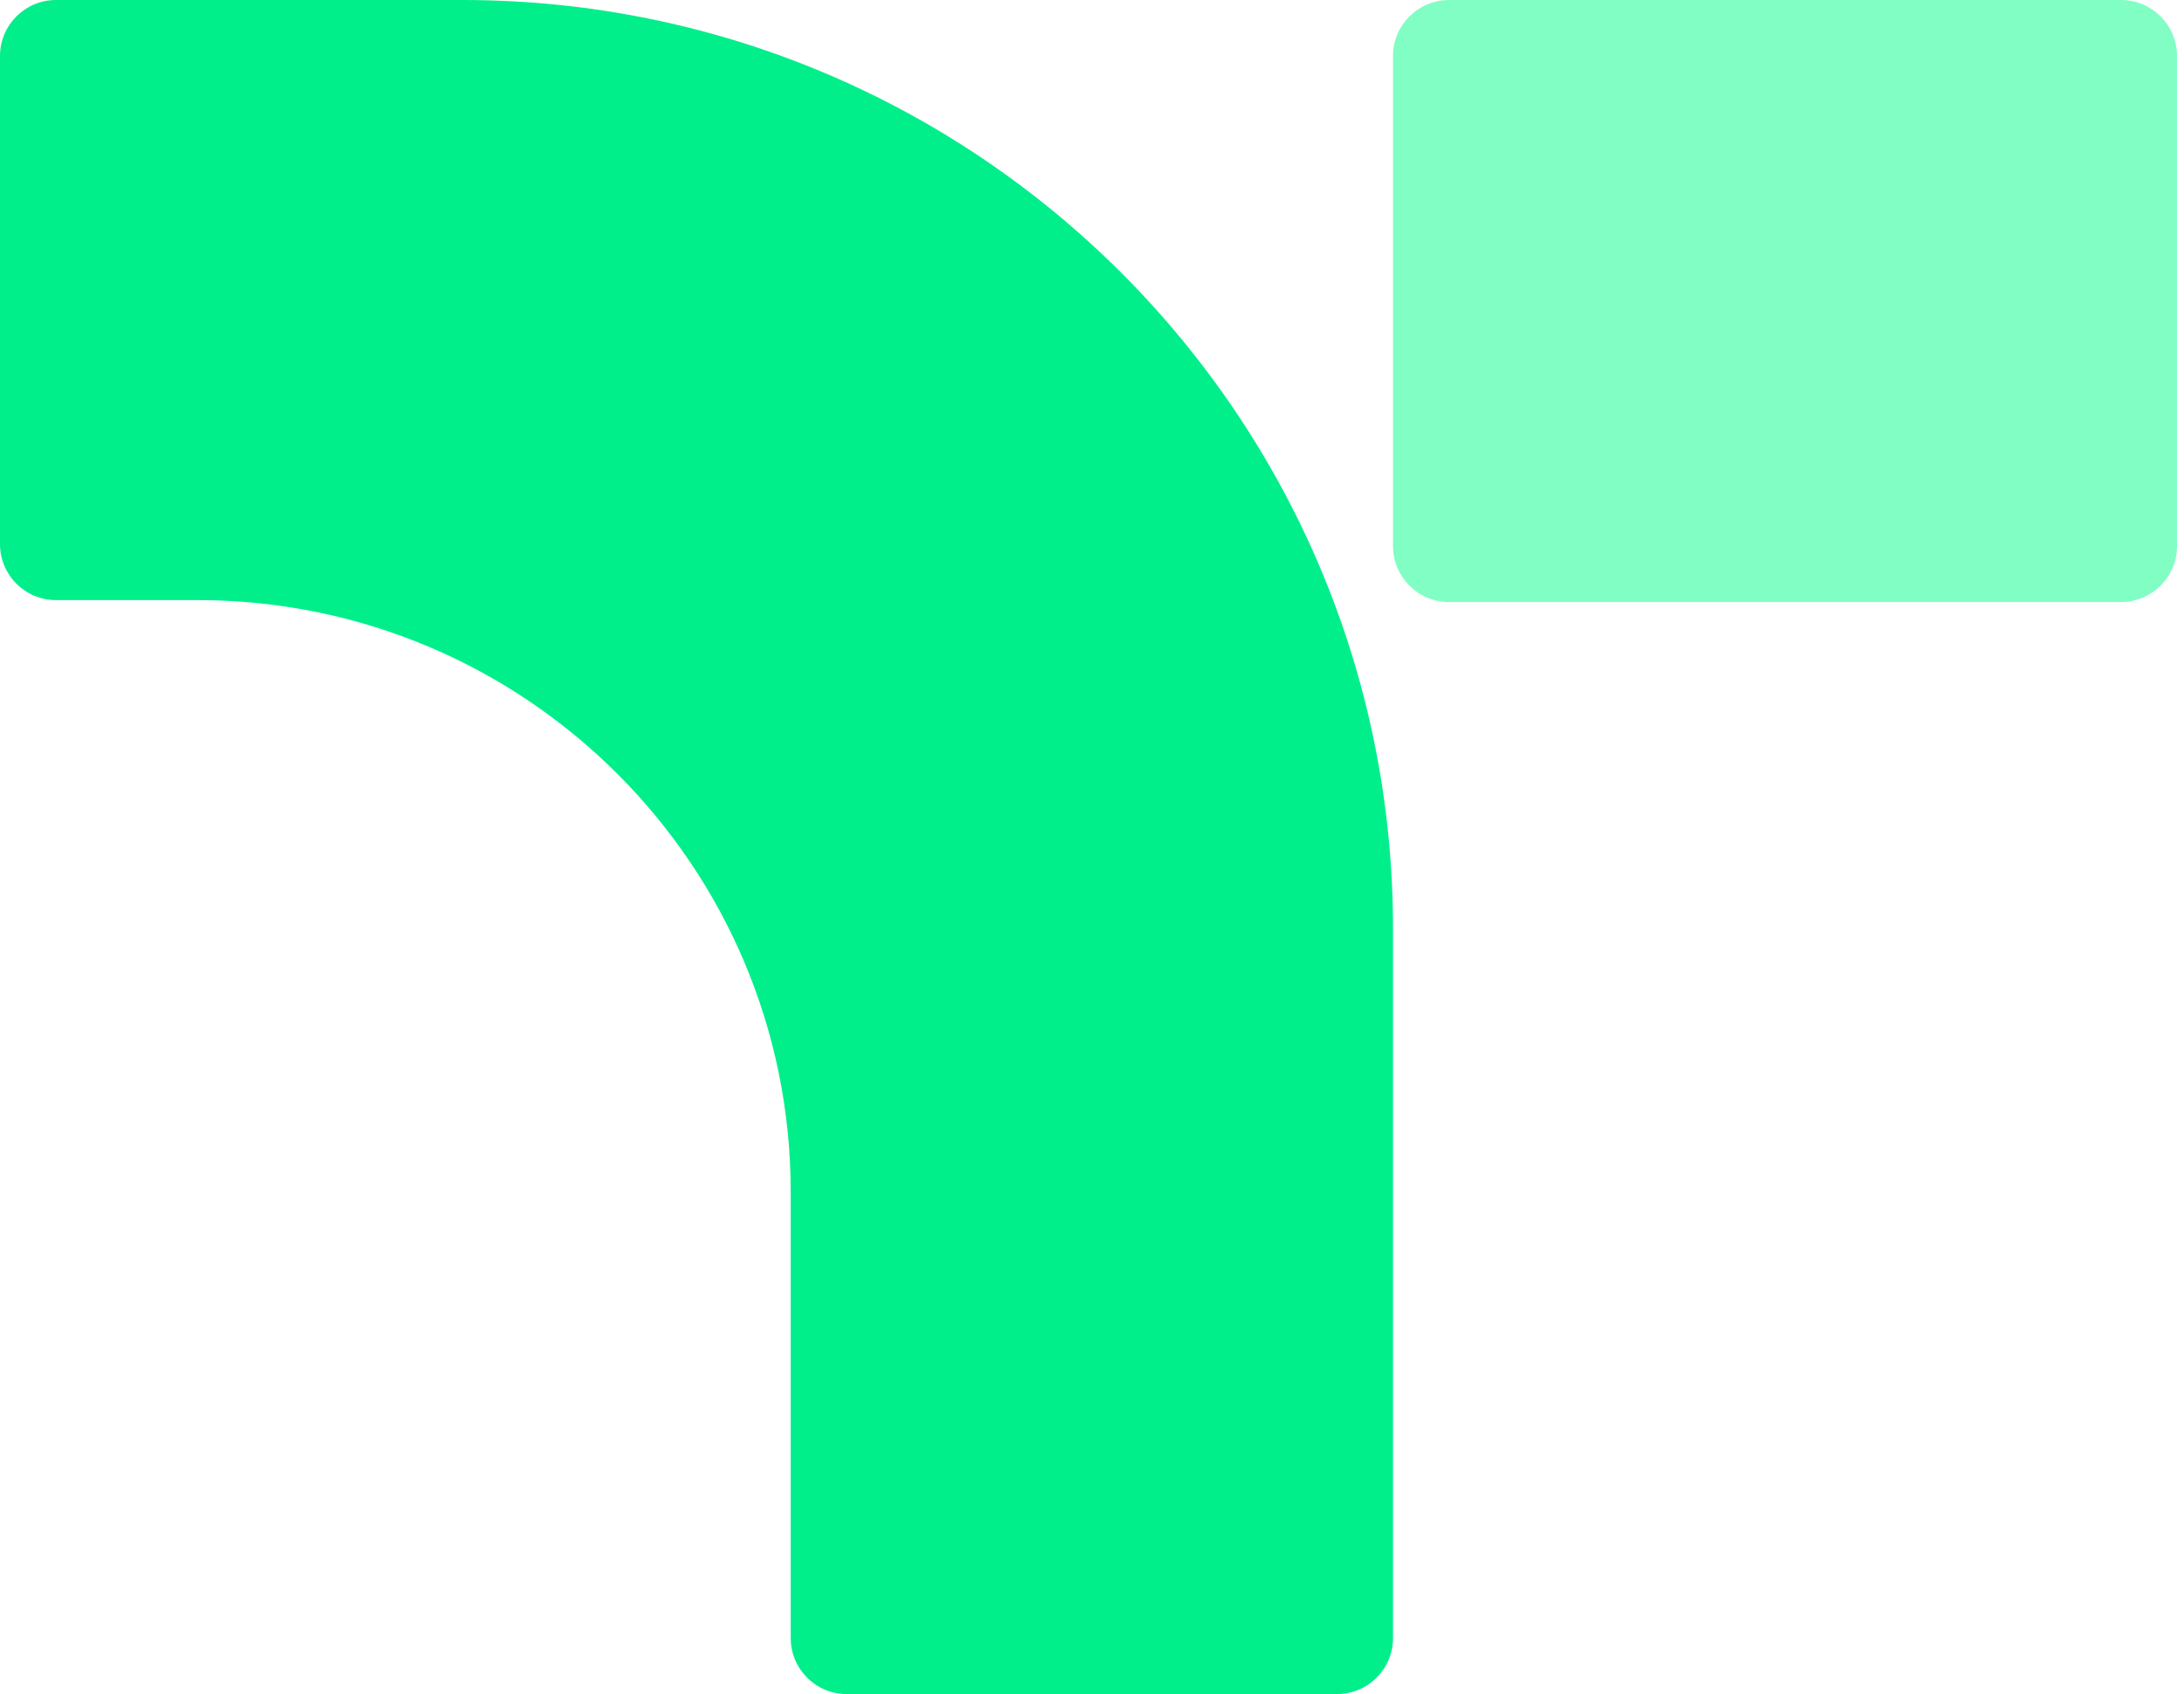<svg width="156" height="121" viewBox="0 0 156 121" fill="none" xmlns="http://www.w3.org/2000/svg">
<path fill-rule="evenodd" clip-rule="evenodd" d="M0 4C0 1.791 1.791 0 4 0H19.549H33.03C69.74 0 99.5 29.689 99.5 66.313V117C99.5 119.209 97.709 121 95.5 121H60.48C58.271 121 56.48 119.209 56.48 117V85.134C56.48 61.787 37.51 42.861 14.108 42.861H4C1.791 42.861 0 41.07 0 38.861V4Z" fill="#00EF8B"/>
<path d="M155.5 4C155.5 1.791 153.709 0 151.5 0H103.5C101.291 0 99.5 1.791 99.5 4V39C99.5 41.209 101.291 43 103.5 43H151.5C153.709 43 155.5 41.209 155.5 39V4Z" fill="#81FEC3"/>
</svg>
